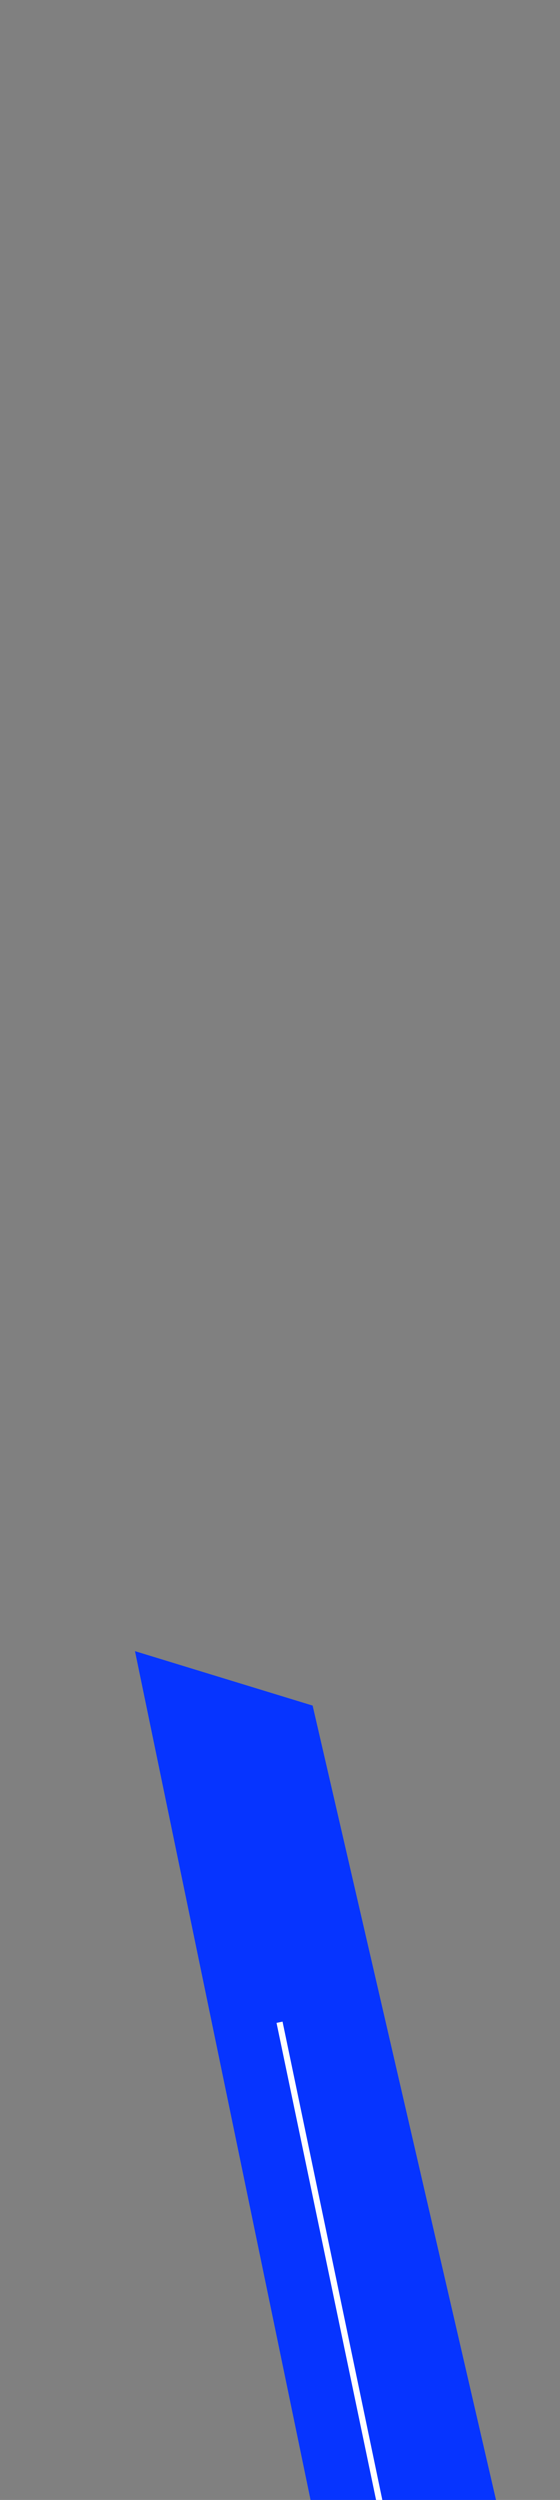 <svg xmlns="http://www.w3.org/2000/svg" width="274" height="1223"><rect width="100%" height="100%" fill="#808080" stroke="none"/><defs><clipPath id="a"><path d="M0 0h274v1223H0z"/></clipPath></defs><g clip-path="url(#a)"><path d="M66.046 807.762l86.918 26.63 162.415 703.495-98.298-.004z" fill="#0634ff"/><path d="M136.773 989.308l68.83 329.866" fill="none" stroke="#fff" stroke-width="3"/></g></svg>